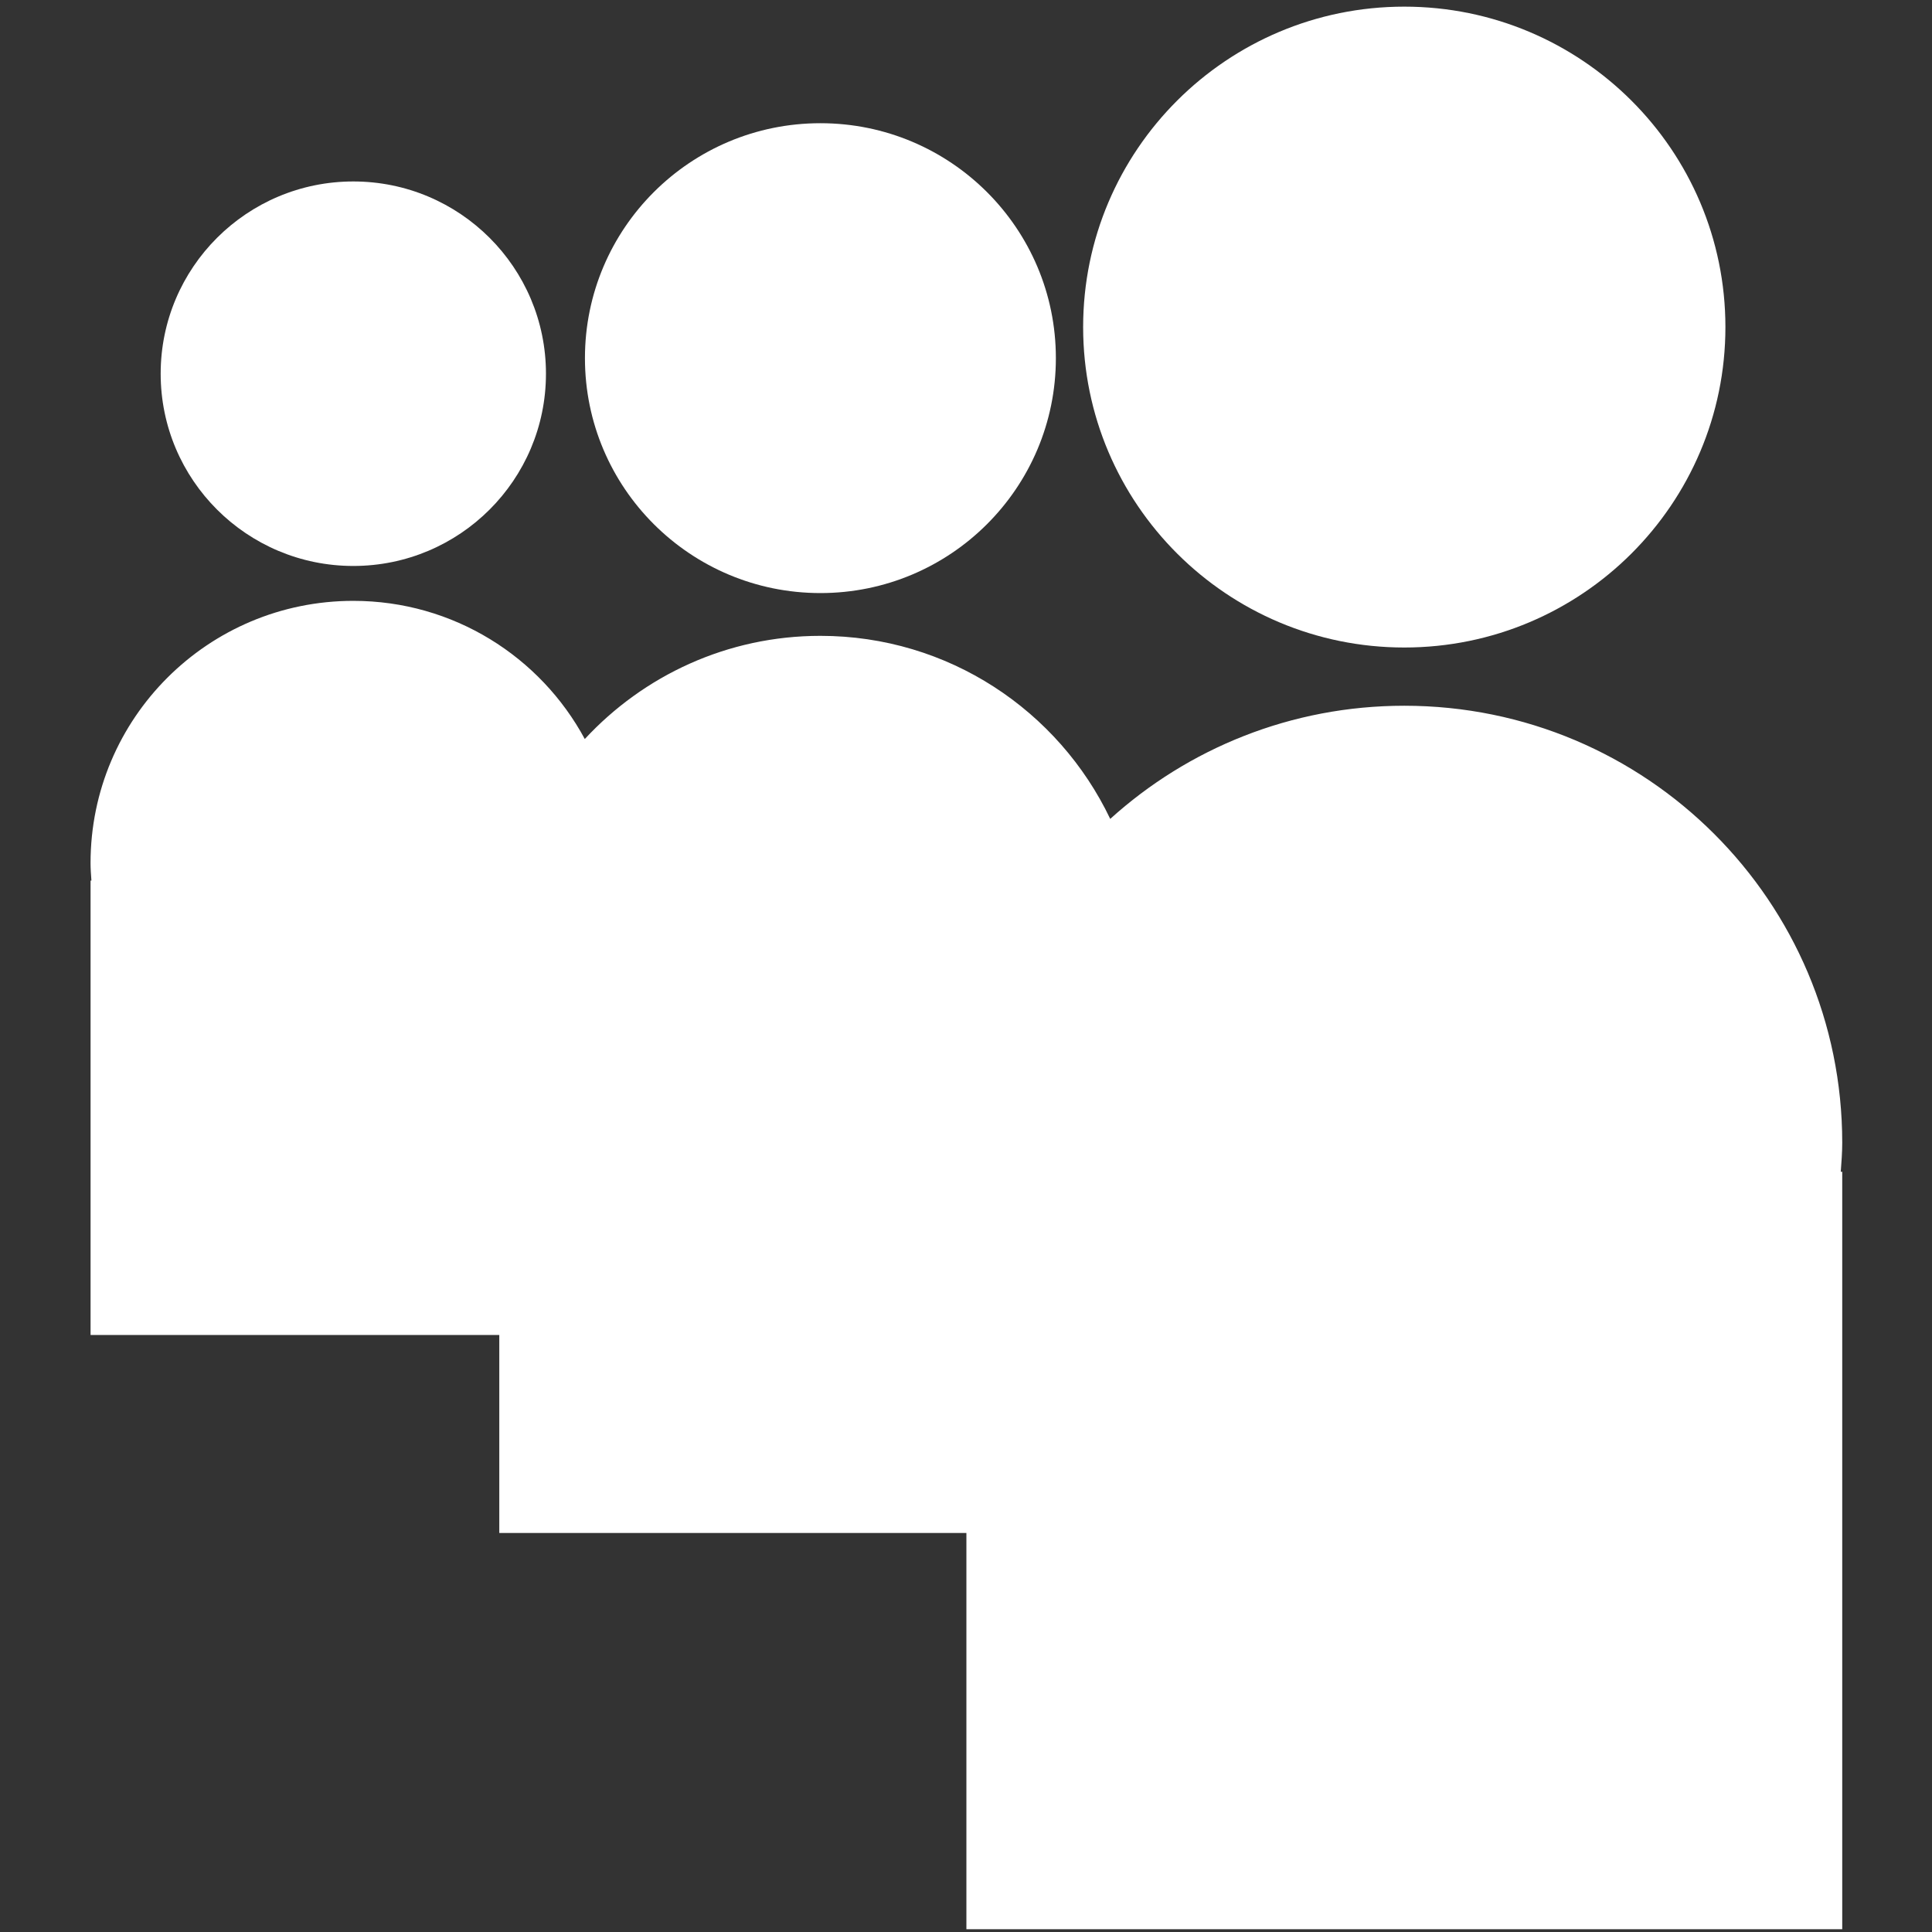 <?xml version="1.0" encoding="UTF-8" standalone="no"?>
<!-- Created with Inkscape (http://www.inkscape.org/) -->

<svg
   width="50.807mm"
   height="50.807mm"
   viewBox="0 0 50.807 50.807"
   version="1.1"
   id="svg5"
   xml:space="preserve"
   sodipodi:docname="social.svg"
   inkscape:version="1.3.2 (091e20ef0f, 2023-11-25)"
   xmlns:inkscape="http://www.inkscape.org/namespaces/inkscape"
   xmlns:sodipodi="http://sodipodi.sourceforge.net/DTD/sodipodi-0.dtd"
   xmlns="http://www.w3.org/2000/svg"
   xmlns:svg="http://www.w3.org/2000/svg"><rect x="0" y="0" width="50.807" height="50.807" fill="#333333" stroke="none"/><sodipodi:namedview
     id="namedview1"
     pagecolor="#ffffff"
     bordercolor="#000000"
     borderopacity="0.25"
     inkscape:showpageshadow="2"
     inkscape:pageopacity="0.0"
     inkscape:pagecheckerboard="0"
     inkscape:deskcolor="#d1d1d1"
     inkscape:document-units="mm"
     inkscape:zoom="6.1241516"
     inkscape:cx="96.013299"
     inkscape:cy="96.013299"
     inkscape:window-width="2560"
     inkscape:window-height="1376"
     inkscape:window-x="1920"
     inkscape:window-y="27"
     inkscape:window-maximized="1"
     inkscape:current-layer="svg5" /><defs
     id="defs2" /><style
     type="text/css"
     id="style1">
<![CDATA[
	.st0{fill-rule:evenodd;clip-rule:evenodd;}
]]>
</style><g
     id="g2"
     transform="matrix(0.517,0,0,0.517,-7.674,-7.634)"
     style="fill:#ffffff;fill-opacity:1"><ellipse
       cx="56.574"
       cy="32.983"
       rx="11.977"
       ry="11.95"
       id="ellipse1"
       style="fill:#ffffff;fill-opacity:1" /><path
       d="m 86.274,47.702 c 9.02,0 16.334,-7.3 16.334,-16.298 0,-9 -7.315,-16.3 -16.334,-16.3 -9.019,0 -16.336,7.3 -16.336,16.3 0,8.998 7.317,16.298 16.336,16.298 z"
       id="path1"
       style="fill:#ffffff;fill-opacity:1" /><path
       d="m 108.55,72.893 c 0,-12.279 -9.97,-22.229 -22.276,-22.229 -5.758,0 -11.004,2.179 -14.958,5.756 -2.624,-5.5 -8.229,-9.311 -14.743,-9.311 -4.743,0 -9,2.028 -11.984,5.248 -2.255,-4.184 -6.681,-7.028 -11.775,-7.028 -7.386,0 -13.365,5.968 -13.365,13.336 0,0.298 0.023,0.594 0.044,0.891 H 19.45 V 82.672 H 40.24 V 92.743 H 64 v 20.153 h 44.55 V 74.37 h -0.075 c 0.035,-0.488 0.075,-0.979 0.075,-1.477 z"
       id="path2"
       style="fill:#ffffff;fill-opacity:1" /><ellipse
       cx="32.815"
       cy="33.775"
       rx="9.799"
       ry="9.779"
       id="ellipse2"
       style="fill:#ffffff;fill-opacity:1" /></g></svg>
